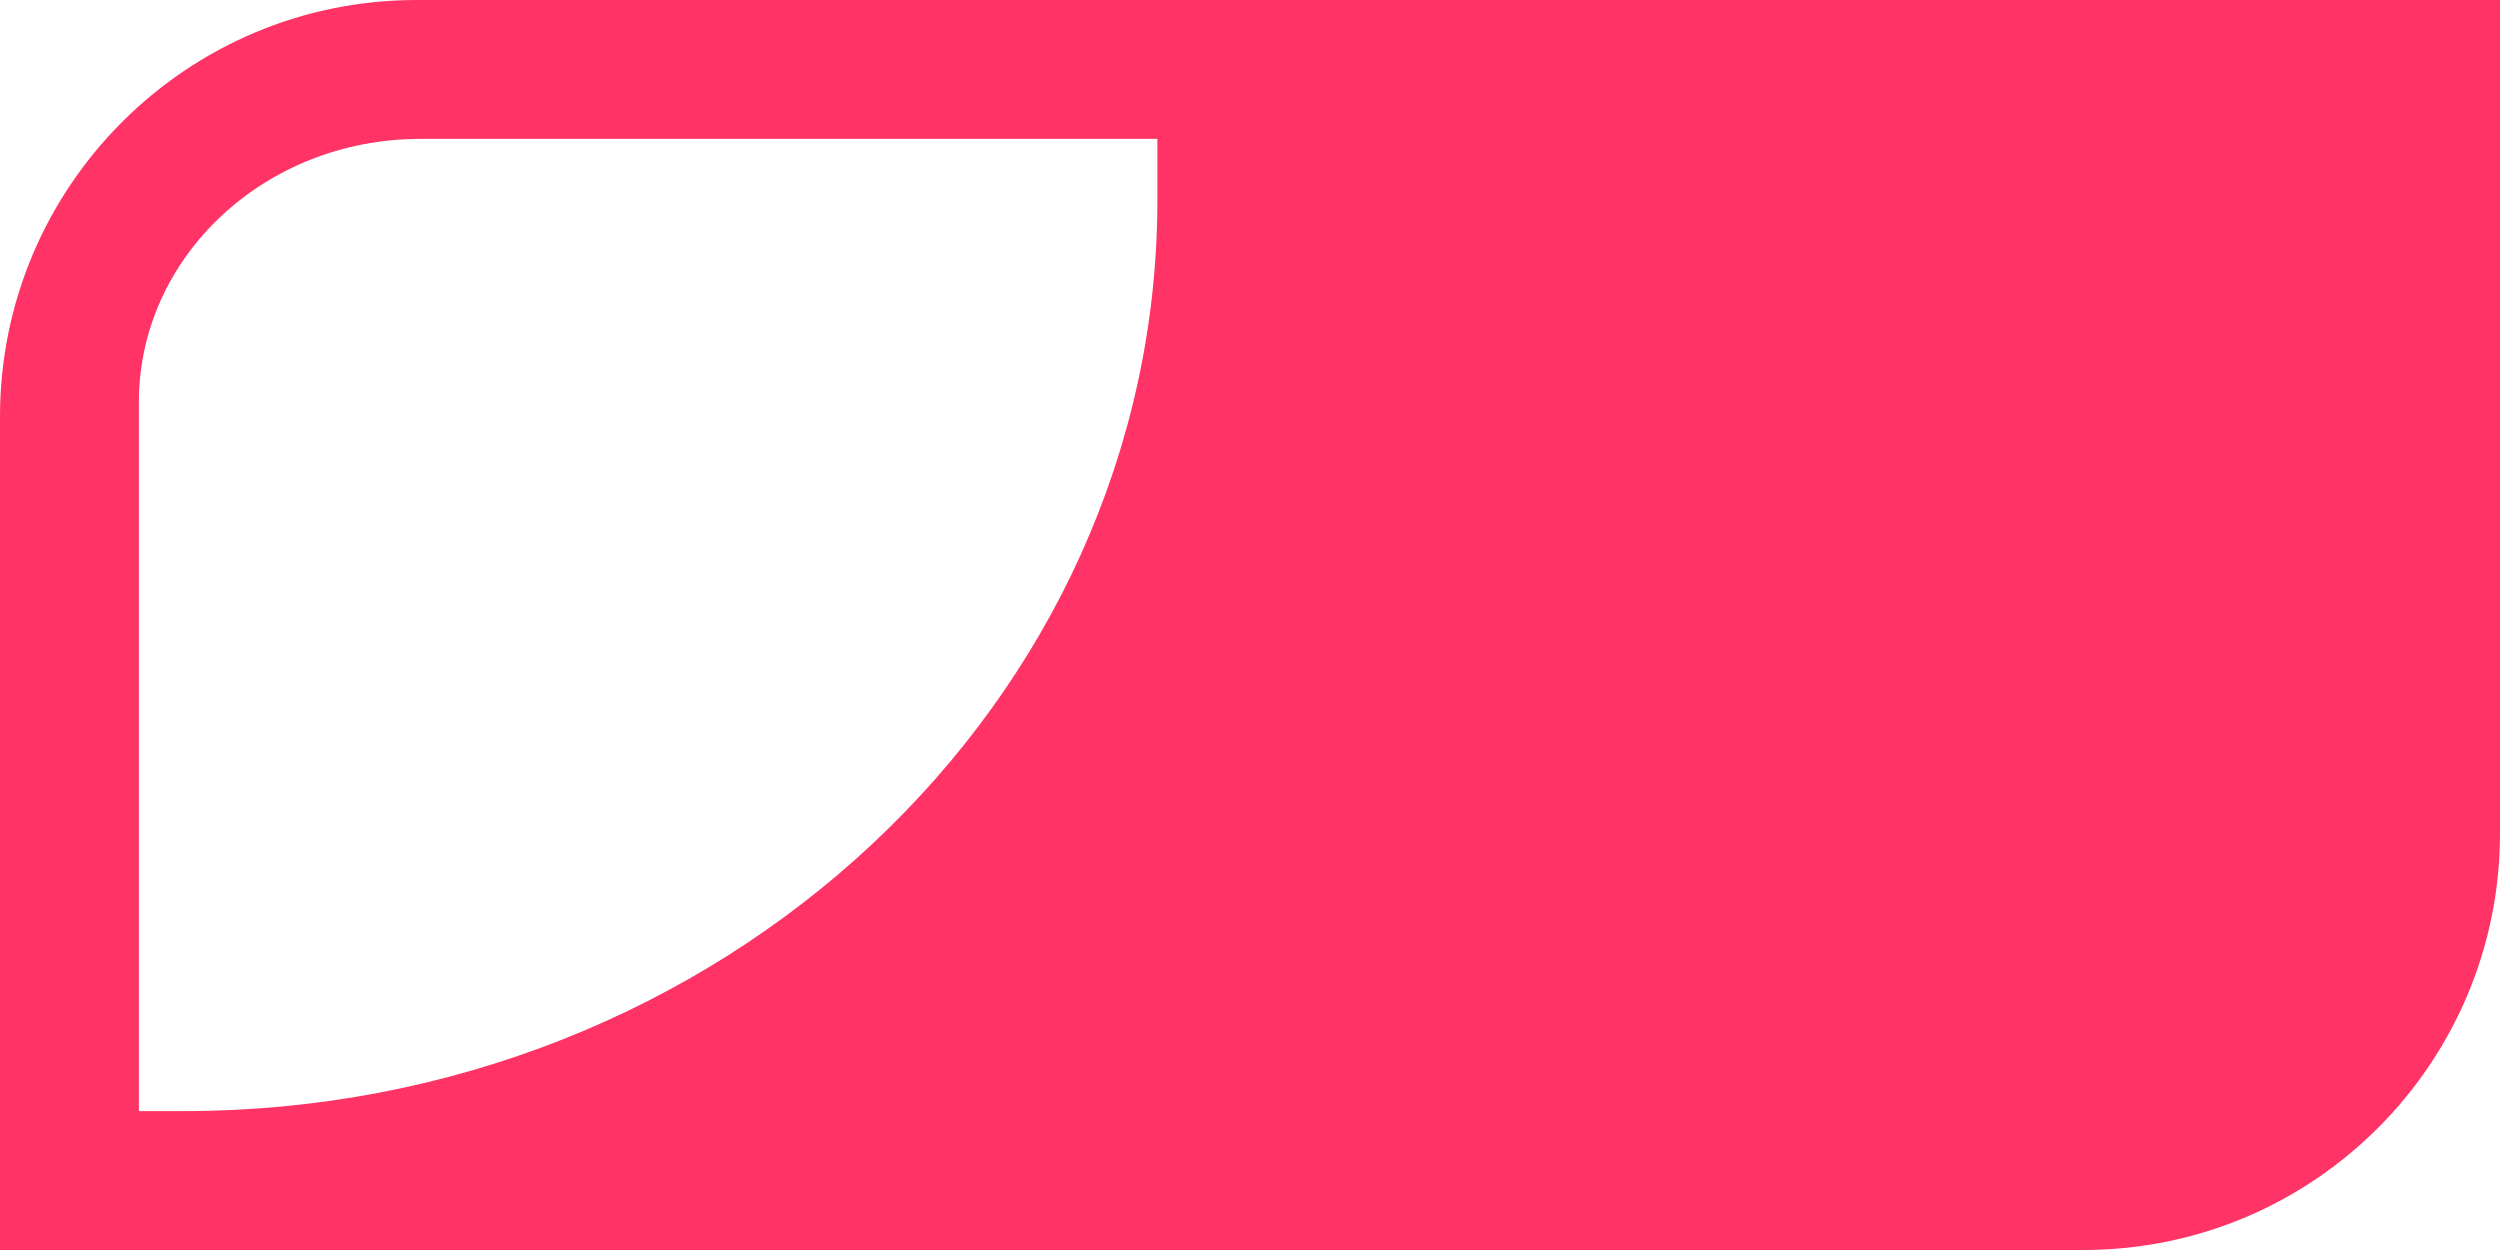 <svg width="180" height="90" viewBox="0 0 180 90" fill="none" xmlns="http://www.w3.org/2000/svg">
<path fill-rule="evenodd" clip-rule="evenodd" d="M30 0C13.431 0 0 13.431 0 30V90H150C166.569 90 180 76.569 180 60V0H30ZM83.333 10H30.261C19.071 10 10 18.488 10 28.958V80H13.2C51.934 80 83.333 50.619 83.333 14.375V10Z" fill="#FF3366"/>
</svg>
